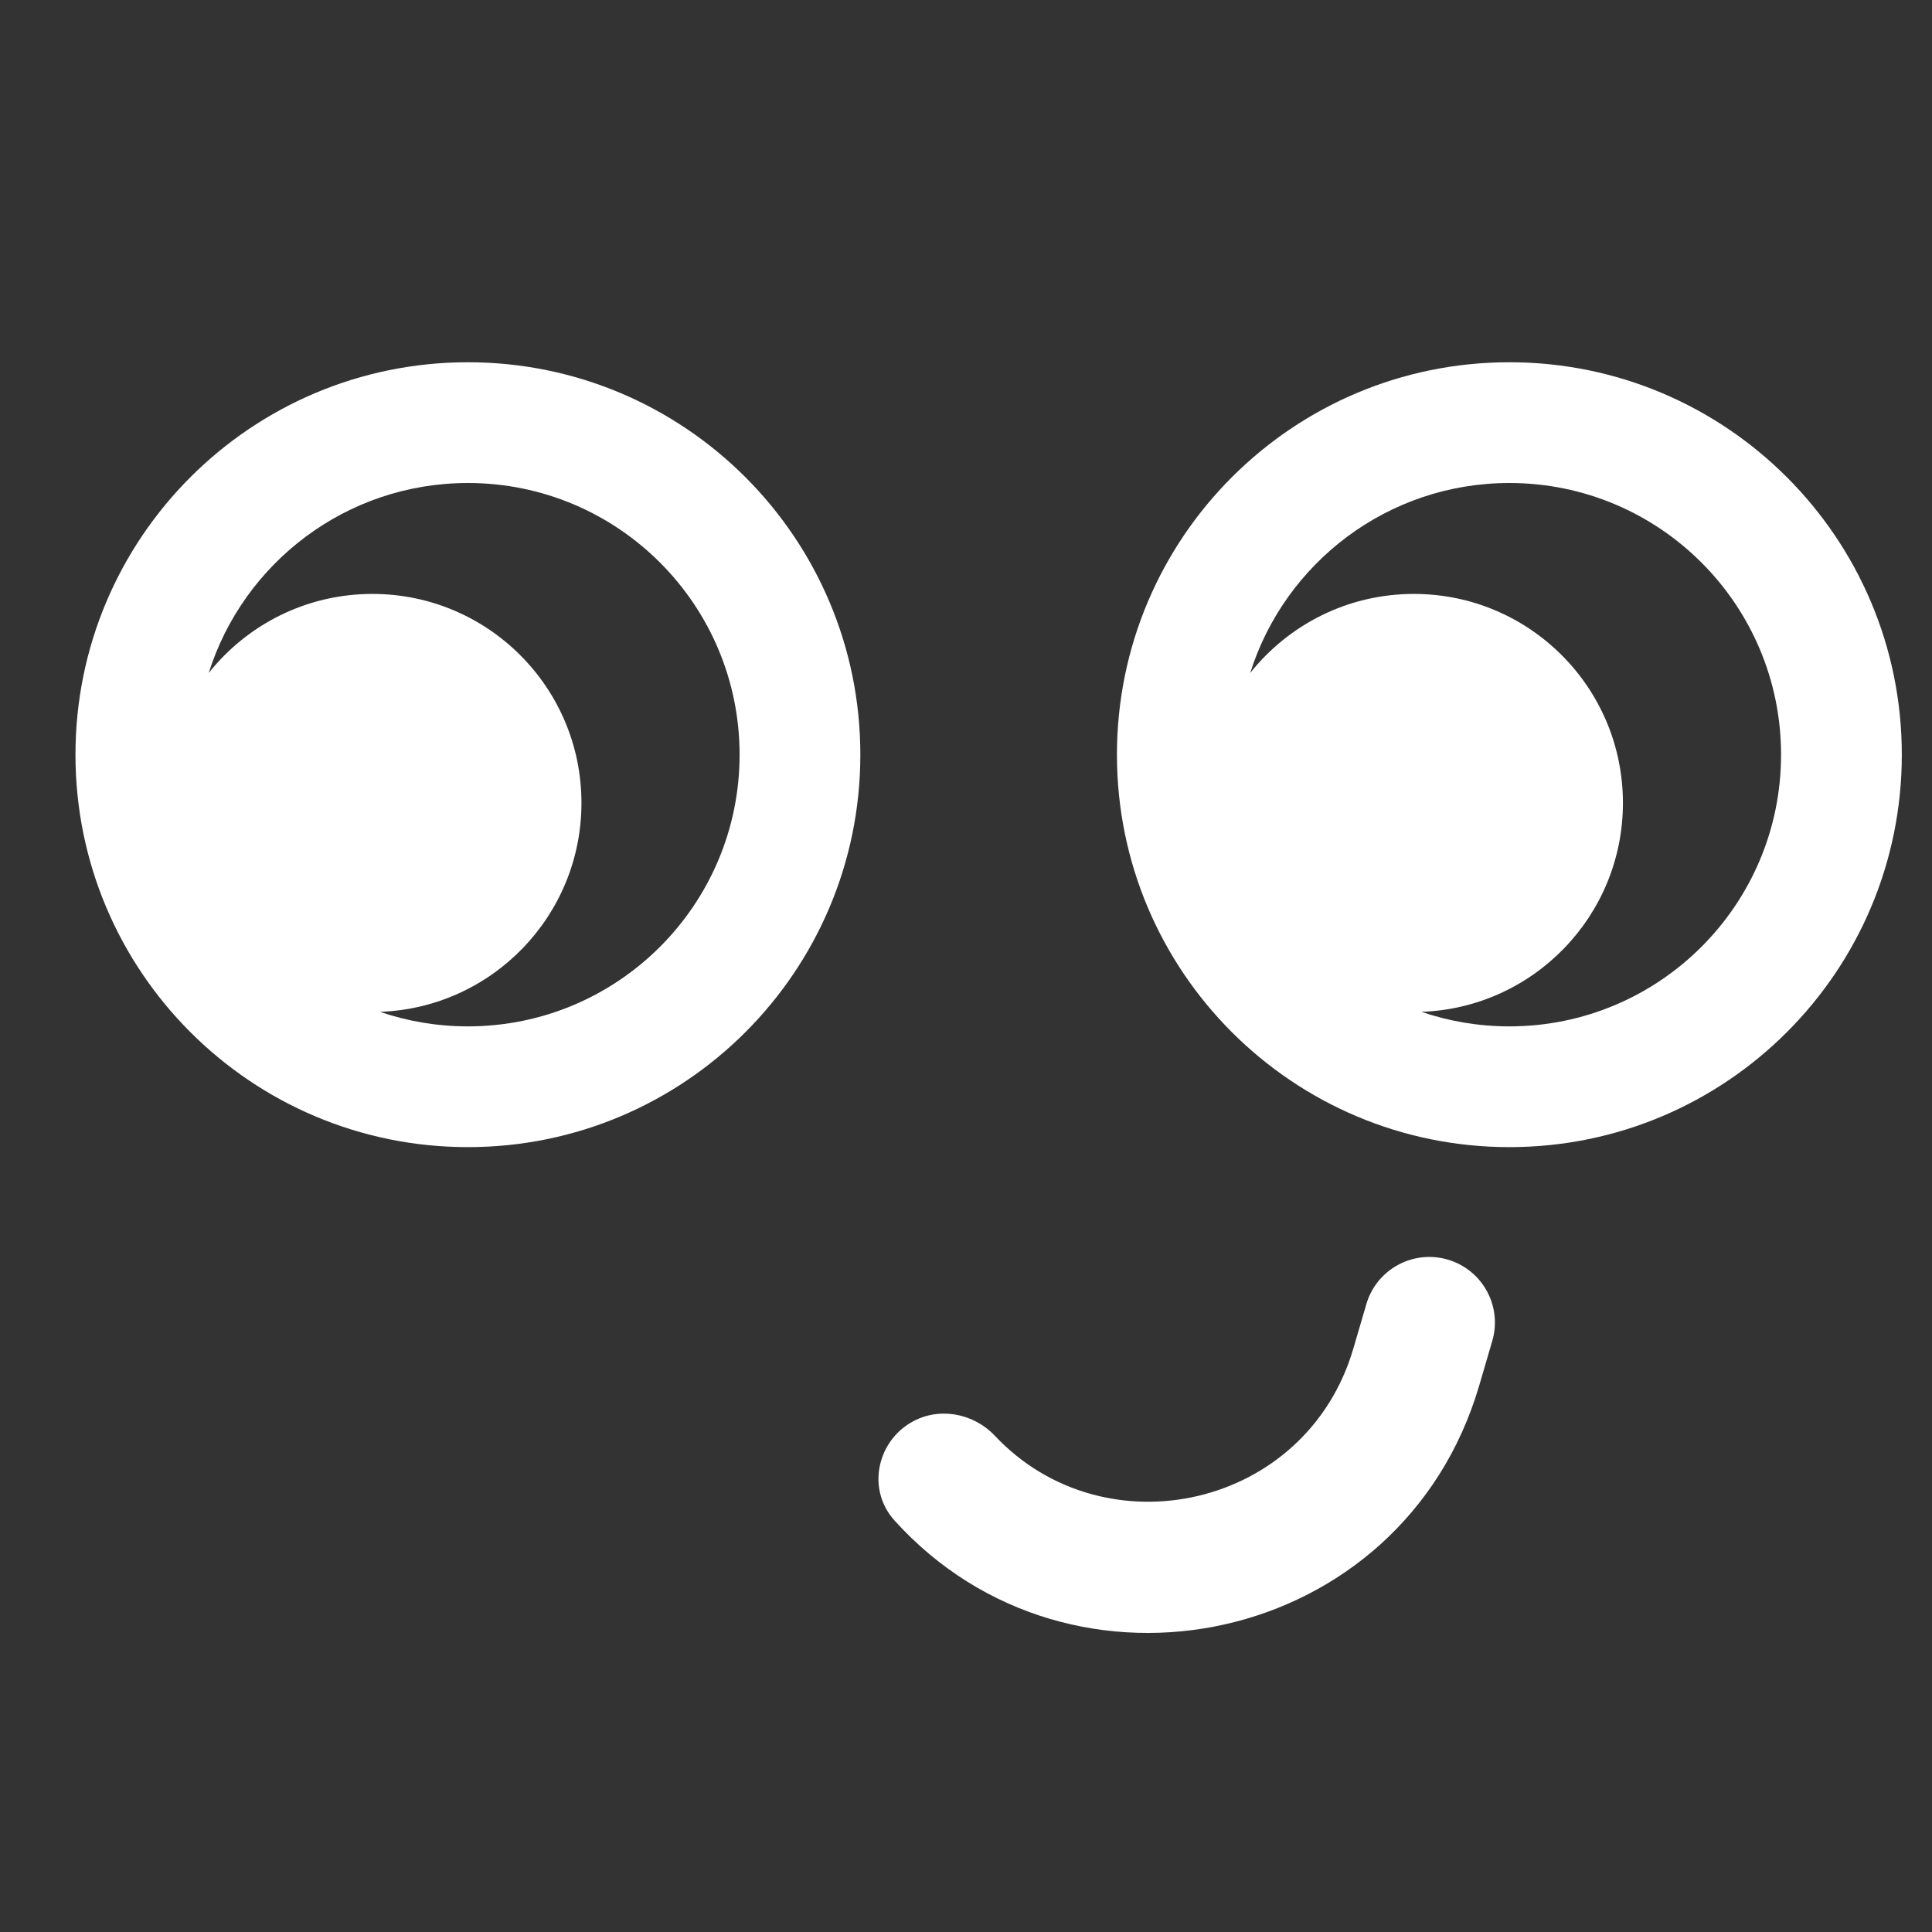 <svg width="128" height="128" viewBox="0 0 128 128" fill="none" xmlns="http://www.w3.org/2000/svg">
<rect x="0" y="0" width="128" height="128" fill="#333333" stroke="none"/>
<path fill-rule="evenodd" clip-rule="evenodd" d="M95.918 83.452C93.614 82.777 91.2 84.097 90.525 86.4L89.662 89.345C86.558 99.938 73.202 102.872 65.907 95.118C64.452 93.572 61.875 93.053 59.911 94.544C58.045 95.96 57.517 98.805 59.277 100.752C71.011 113.724 92.936 109.083 98.003 91.79L98.866 88.844C99.541 86.541 98.221 84.127 95.918 83.452Z" fill="white"/>
<path fill-rule="evenodd" clip-rule="evenodd" d="M13.829 44.586C16.127 37.29 22.945 32 31 32C40.941 32 49 40.059 49 50C49 59.941 40.941 68 31 68C28.962 68 27.002 67.661 25.175 67.037C32.592 66.773 38.523 60.678 38.523 53.197C38.523 45.549 32.323 39.349 24.675 39.349C20.281 39.349 16.366 41.395 13.829 44.586ZM31 24C16.641 24 5 35.641 5 50C5 64.359 16.641 76 31 76C45.359 76 57 64.359 57 50C57 35.641 45.359 24 31 24Z" fill="white"/>
<path fill-rule="evenodd" clip-rule="evenodd" d="M82.829 44.586C85.127 37.29 91.945 32 100 32C109.941 32 118 40.059 118 50C118 59.941 109.941 68 100 68C97.962 68 96.002 67.661 94.175 67.037C101.592 66.773 107.523 60.678 107.523 53.197C107.523 45.549 101.323 39.349 93.675 39.349C89.281 39.349 85.366 41.395 82.829 44.586ZM100 24C85.641 24 74 35.641 74 50C74 64.359 85.641 76 100 76C114.359 76 126 64.359 126 50C126 35.641 114.359 24 100 24Z" fill="white"/>
</svg>
